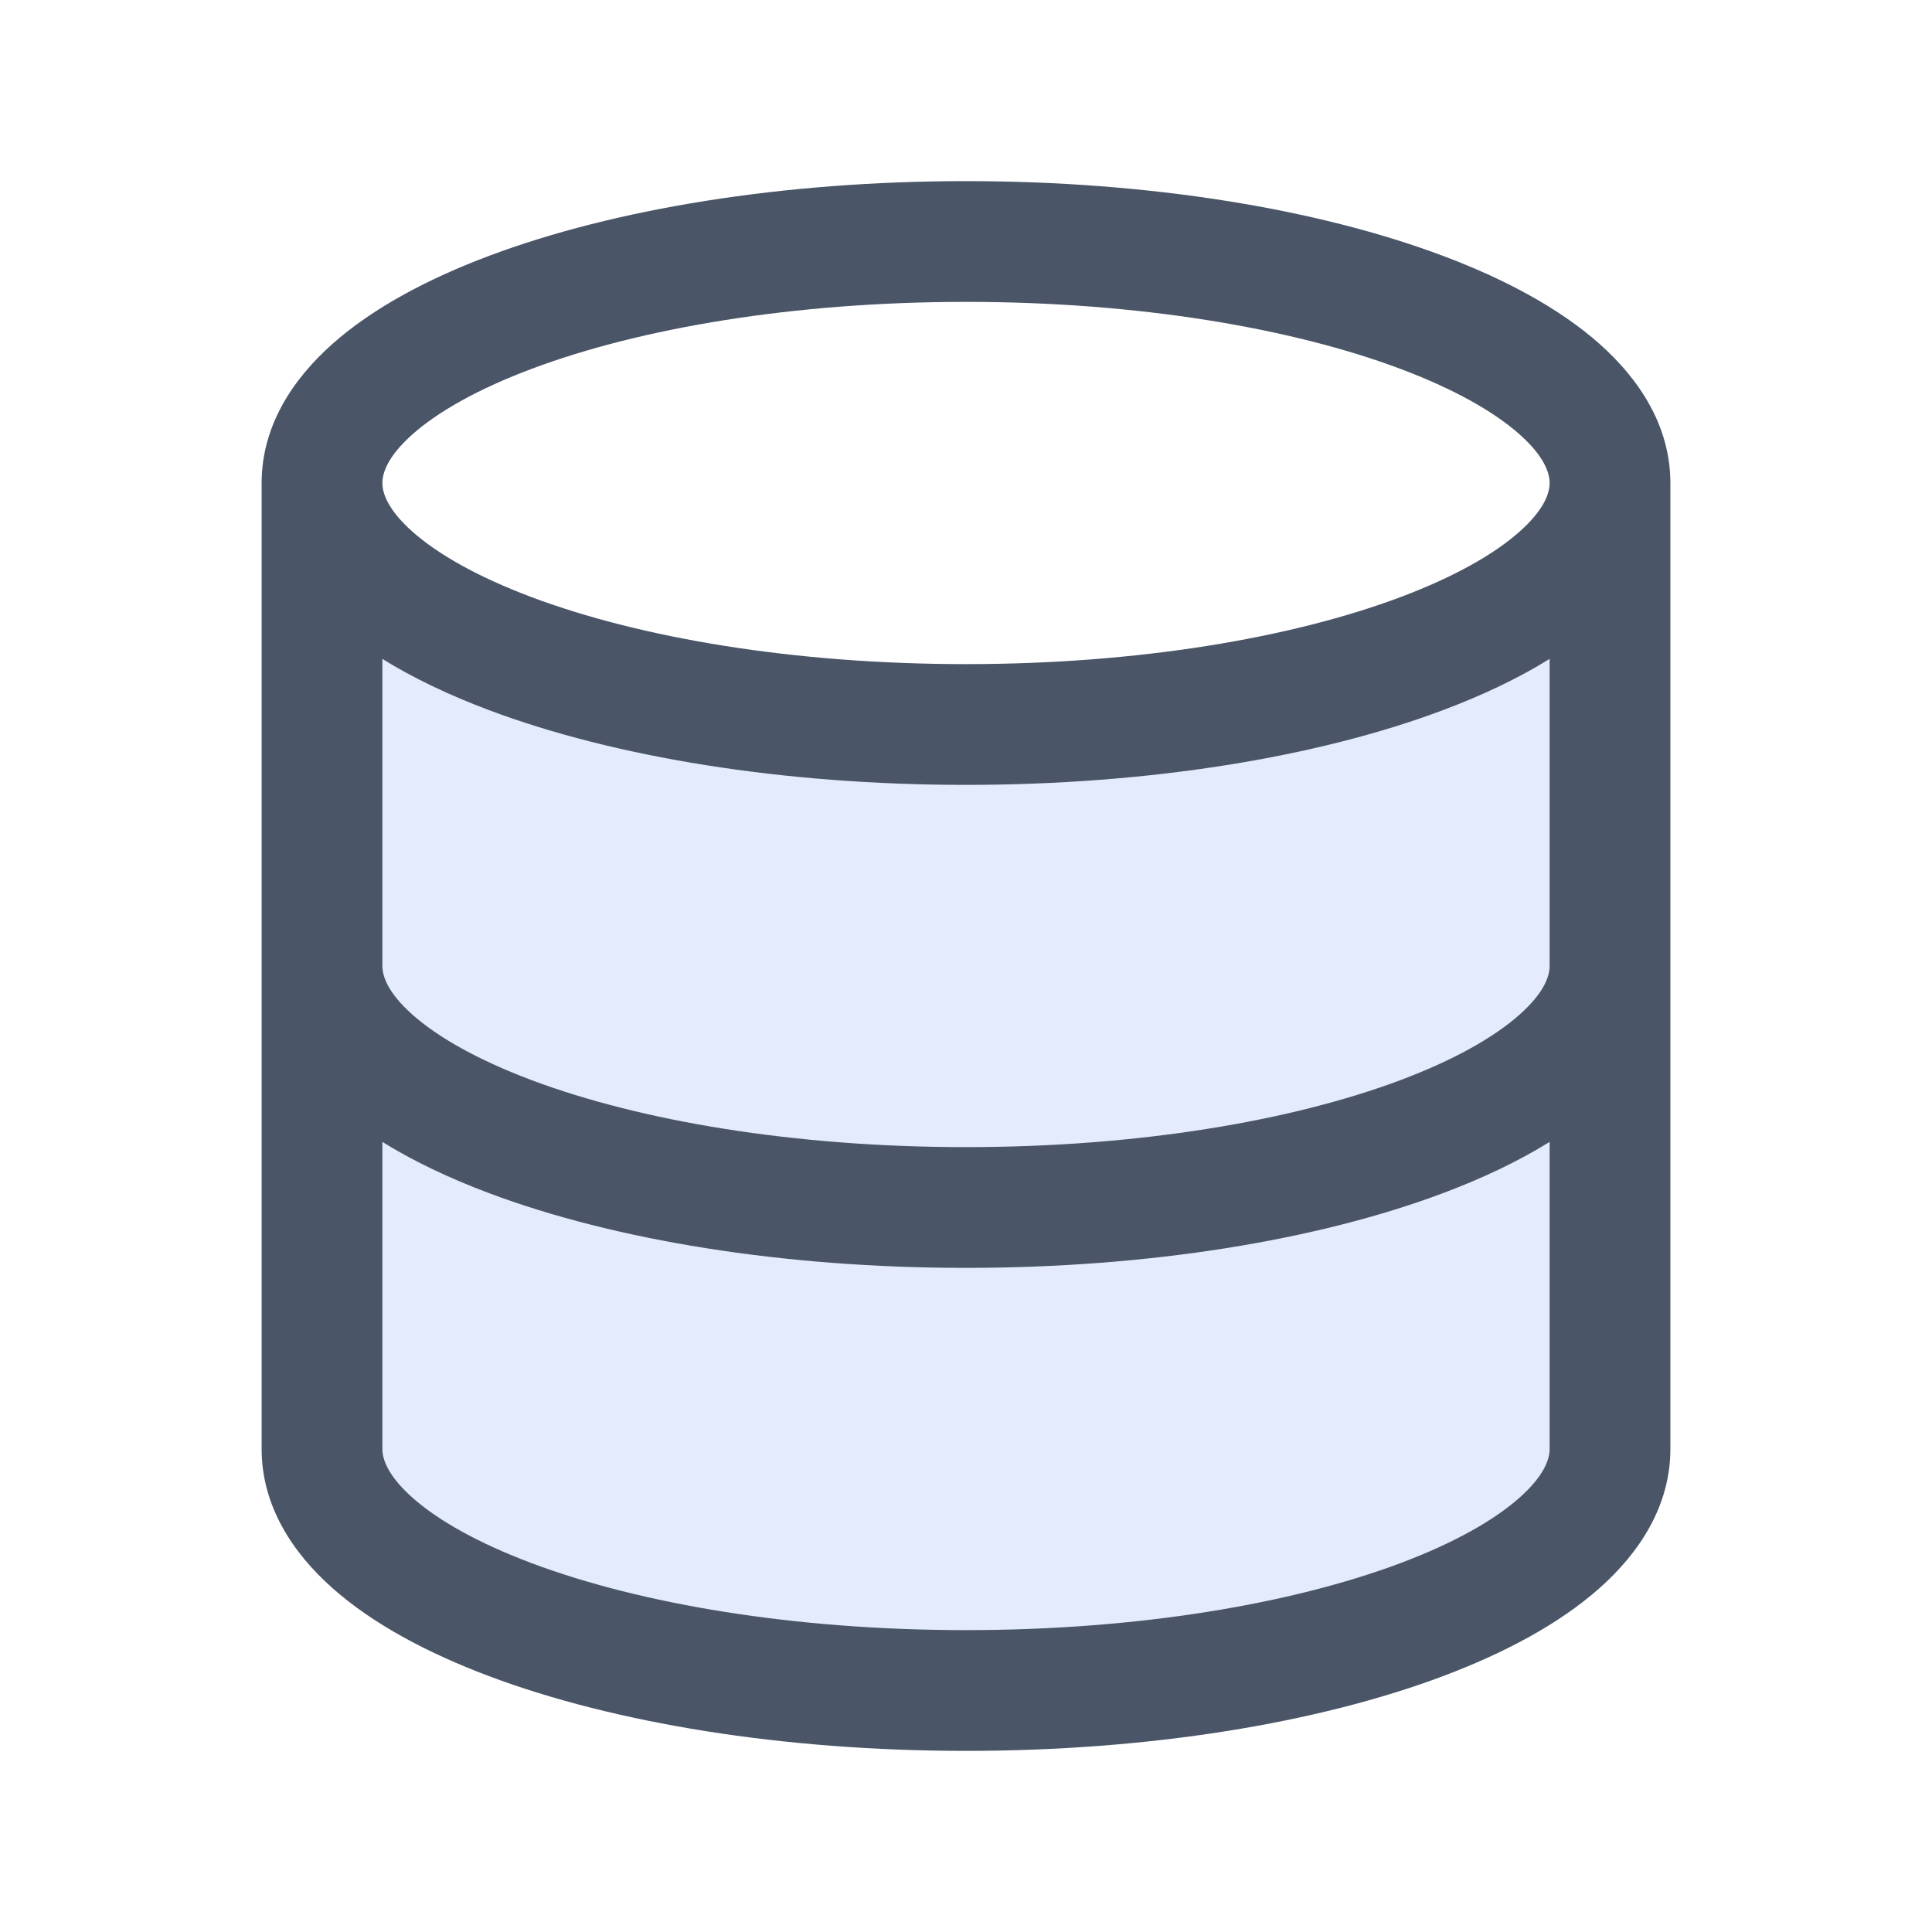 <svg width="48" height="48" viewBox="0 0 48 48" fill="none" xmlns="http://www.w3.org/2000/svg">
<path d="M24 42C32.837 42 40 39.314 40 36V12C40 15.314 32.837 18 24 18C15.163 18 8 15.314 8 12V36C8 39.314 15.163 42 24 42Z" fill="#4D81EE" fill-opacity="0.16"/>
<path fill-rule="evenodd" clip-rule="evenodd" d="M9.5 12C9.5 11.755 9.627 11.341 10.252 10.787C10.876 10.234 11.864 9.668 13.213 9.162C15.9 8.154 19.714 7.5 24 7.5C28.286 7.5 32.099 8.154 34.787 9.162C36.136 9.668 37.124 10.234 37.748 10.787C38.373 11.341 38.5 11.755 38.5 12C38.5 12.245 38.373 12.659 37.748 13.213C37.124 13.766 36.136 14.332 34.787 14.838C32.099 15.846 28.286 16.5 24 16.5C19.714 16.5 15.9 15.846 13.213 14.838C11.864 14.332 10.876 13.766 10.252 13.213C9.627 12.659 9.5 12.245 9.5 12ZM38.5 16.37C37.718 16.856 36.817 17.281 35.84 17.647C32.737 18.811 28.551 19.5 24 19.5C19.45 19.5 15.263 18.811 12.16 17.647C11.183 17.281 10.282 16.856 9.5 16.37V24C9.5 24.245 9.627 24.659 10.252 25.213C10.876 25.766 11.864 26.332 13.213 26.838C15.9 27.846 19.714 28.5 24 28.5C28.286 28.5 32.099 27.846 34.787 26.838C36.136 26.332 37.124 25.766 37.748 25.213C38.373 24.659 38.5 24.245 38.5 24V16.37ZM41.5 24V12C41.5 10.589 40.732 9.424 39.738 8.542C38.742 7.659 37.387 6.933 35.84 6.353C32.737 5.189 28.551 4.5 24 4.5C19.45 4.5 15.263 5.189 12.16 6.353C10.614 6.933 9.258 7.659 8.262 8.542C7.268 9.424 6.5 10.589 6.5 12V24V36C6.5 37.411 7.268 38.577 8.262 39.458C9.258 40.341 10.614 41.067 12.16 41.647C15.263 42.811 19.45 43.5 24 43.5C28.551 43.5 32.737 42.811 35.84 41.647C37.387 41.067 38.742 40.341 39.738 39.458C40.732 38.577 41.5 37.411 41.5 36V24ZM38.5 28.37C37.718 28.856 36.817 29.281 35.84 29.647C32.737 30.811 28.551 31.5 24 31.5C19.45 31.5 15.263 30.811 12.16 29.647C11.183 29.281 10.282 28.856 9.5 28.37V36C9.5 36.245 9.627 36.659 10.252 37.213C10.876 37.766 11.864 38.332 13.213 38.838C15.9 39.846 19.714 40.5 24 40.5C28.286 40.5 32.099 39.846 34.787 38.838C36.136 38.332 37.124 37.766 37.748 37.213C38.373 36.659 38.5 36.245 38.5 36V28.37Z" fill="#4A5567"/>
</svg>
